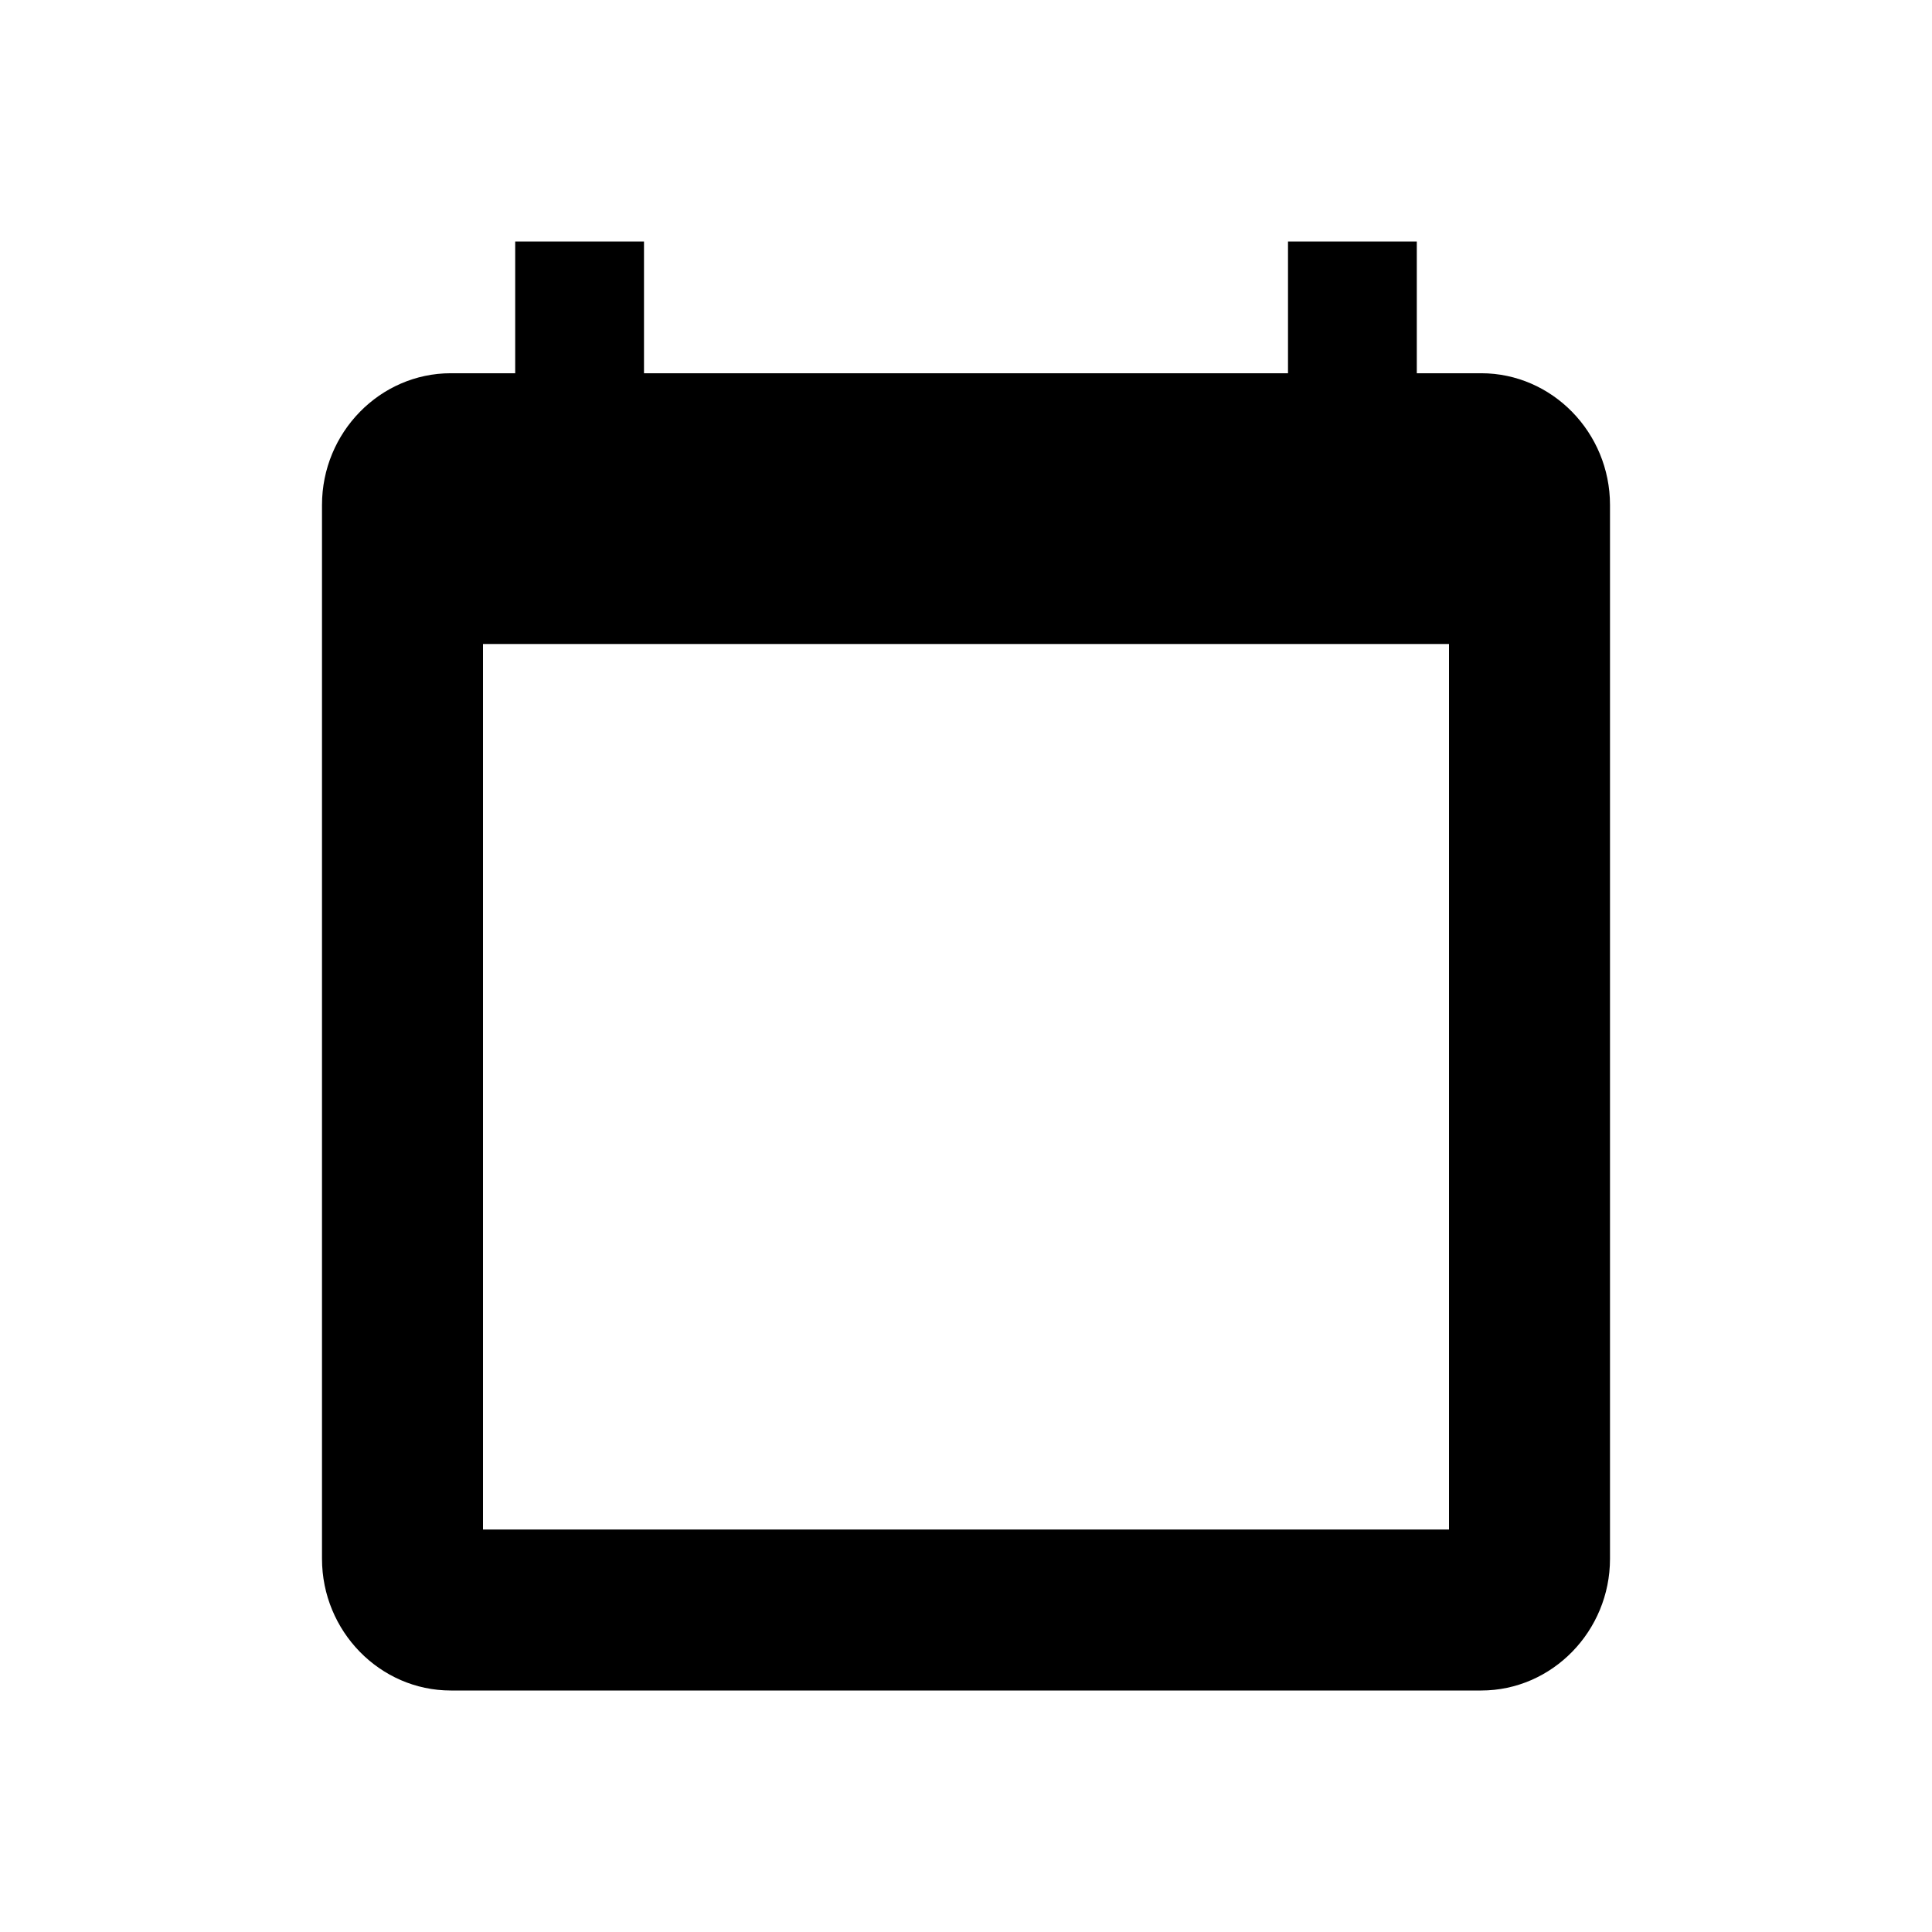 <svg viewBox="0 0 48 48" xmlns="http://www.w3.org/2000/svg"><path d="M36.8 9.273h-1.6V6H32v3.273H16V6h-3.2v3.273h-1.6c-1.76 0-3.2 1.472-3.2 3.272v26.182C8 40.527 9.44 42 11.2 42h25.6c1.76 0 3.2-1.473 3.2-3.273V12.545c0-1.8-1.44-3.272-3.2-3.272zM36 38H12V16h24v22z" fill-rule="evenodd"/></svg>